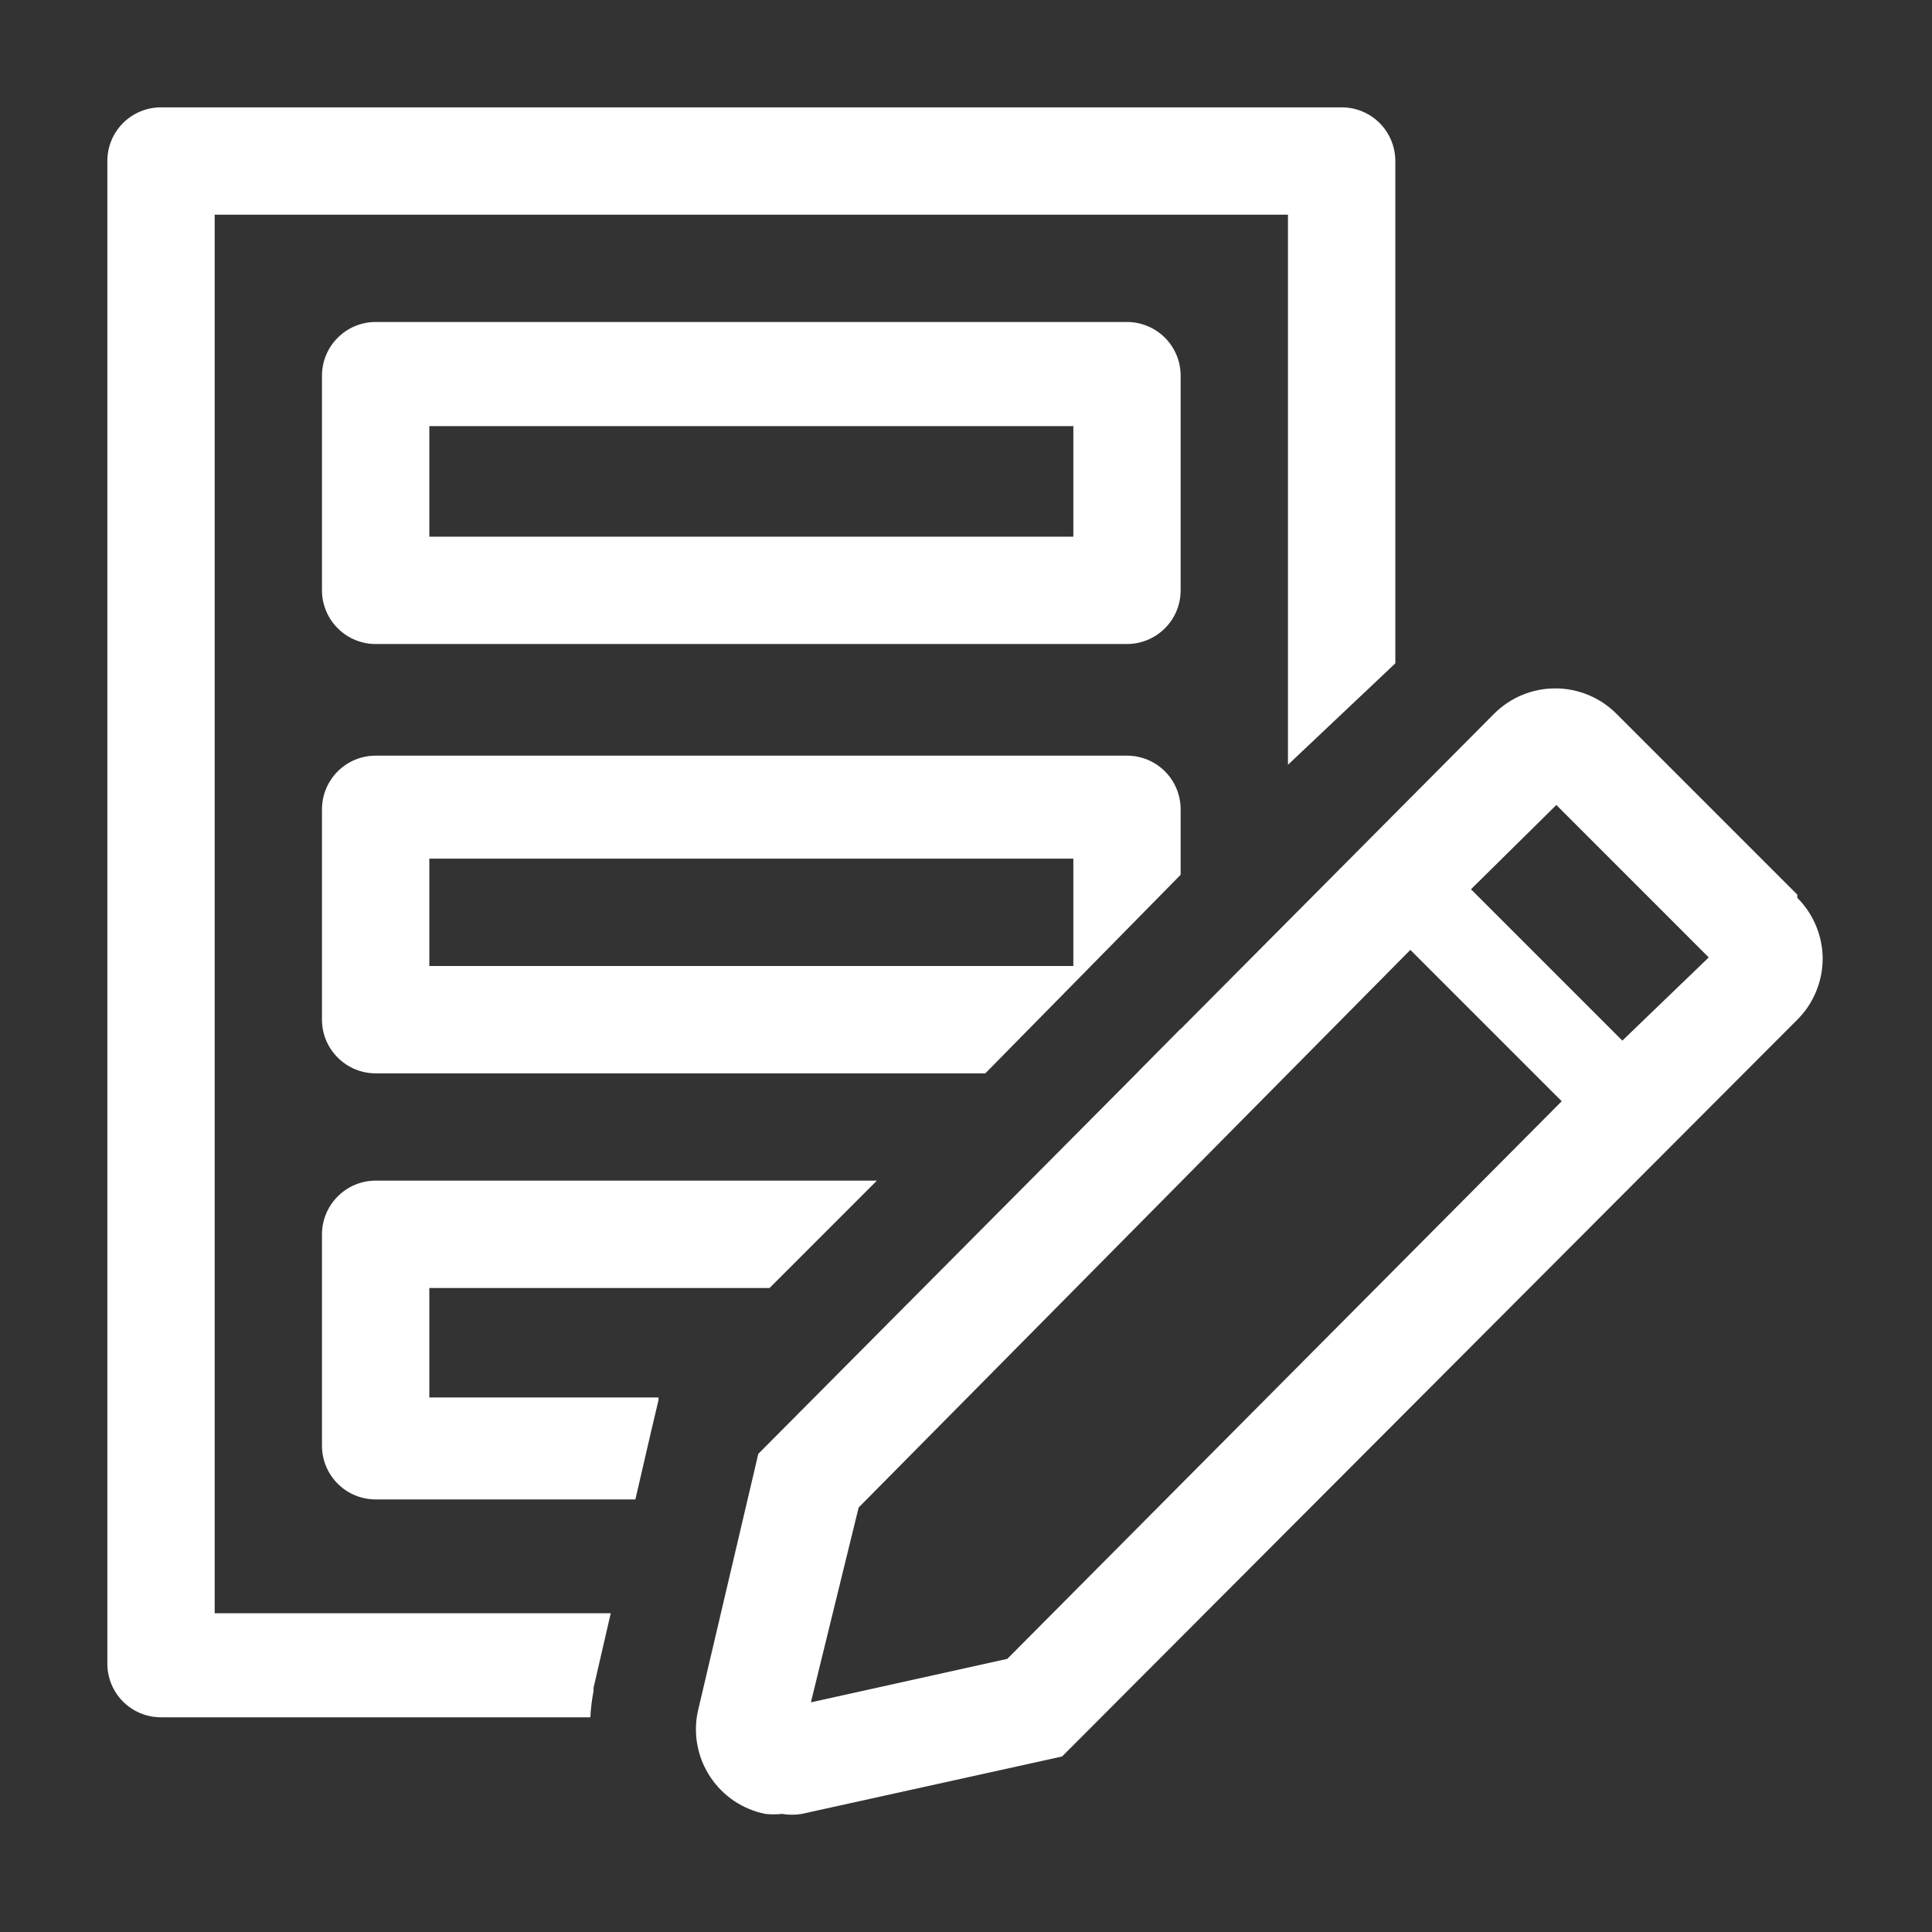 <svg width="32" height="32" viewBox="0 0 32 32" fill="none" xmlns="http://www.w3.org/2000/svg">
<rect x="0" y="0" width="32" height="32" fill="#333333" stroke="none"/>
<g clip-path="url(#clip0_0_731)">
<path d="M18.667 10.667H6.222C5.986 10.667 5.76 10.573 5.594 10.406C5.427 10.24 5.333 10.014 5.333 9.778V6.222C5.333 5.986 5.427 5.76 5.594 5.594C5.76 5.427 5.986 5.333 6.222 5.333H18.667C18.902 5.333 19.128 5.427 19.295 5.594C19.462 5.76 19.555 5.986 19.555 6.222V9.778C19.555 10.014 19.462 10.24 19.295 10.406C19.128 10.573 18.902 10.667 18.667 10.667ZM7.111 8.889H17.778V7.058H7.111V8.889Z" fill="white"/>
<path d="M18.667 12.516H6.222C5.986 12.516 5.76 12.609 5.594 12.776C5.427 12.943 5.333 13.169 5.333 13.405V16.889C5.333 17.125 5.427 17.351 5.594 17.517C5.76 17.684 5.986 17.778 6.222 17.778H16.32L19.555 14.489V13.405C19.555 13.169 19.462 12.943 19.295 12.776C19.128 12.609 18.902 12.516 18.667 12.516ZM17.778 16H7.111V14.222H17.778V16Z" fill="white"/>
<path d="M9.831 28.009V27.956L10.116 26.72H3.556V3.556H21.333V12.667L23.111 10.987V2.667C23.111 2.431 23.017 2.205 22.851 2.038C22.684 1.871 22.458 1.778 22.222 1.778H2.667C2.431 1.778 2.205 1.871 2.038 2.038C1.871 2.205 1.778 2.431 1.778 2.667V27.556C1.778 27.791 1.871 28.017 2.038 28.184C2.205 28.351 2.431 28.444 2.667 28.444H9.778C9.785 28.298 9.803 28.153 9.831 28.009Z" fill="white"/>
<path d="M19.556 17.04L18.862 17.742C19.034 17.707 19.192 17.621 19.315 17.496C19.439 17.371 19.522 17.212 19.556 17.04Z" fill="white"/>
<path d="M5.333 23.947C5.333 24.182 5.427 24.409 5.594 24.575C5.76 24.742 5.986 24.835 6.222 24.835H10.524L10.791 23.68L10.907 23.191V23.147H7.111V21.333H12.747L14.524 19.555H6.222C5.986 19.555 5.76 19.649 5.594 19.816C5.427 19.983 5.333 20.209 5.333 20.444V23.947Z" fill="white"/>
<path d="M29.769 14.818L26.773 11.822C26.64 11.689 26.482 11.583 26.308 11.511C26.135 11.439 25.948 11.402 25.76 11.402C25.572 11.402 25.385 11.439 25.211 11.511C25.038 11.583 24.88 11.689 24.747 11.822L12.56 24.08L11.556 28.356C11.518 28.54 11.517 28.73 11.553 28.915C11.589 29.1 11.661 29.276 11.765 29.432C11.869 29.589 12.003 29.724 12.159 29.829C12.316 29.934 12.491 30.007 12.675 30.044C12.767 30.054 12.859 30.054 12.951 30.044C13.06 30.062 13.171 30.062 13.28 30.044L17.591 29.093L29.769 16.889C29.902 16.757 30.007 16.599 30.079 16.426C30.151 16.253 30.189 16.067 30.189 15.88C30.189 15.693 30.151 15.507 30.079 15.334C30.007 15.161 29.902 15.003 29.769 14.871V14.818ZM16.684 27.476L13.431 28.196L14.222 24.969L23.36 15.733L25.867 18.24L16.684 27.476ZM26.871 17.236L24.364 14.729L25.778 13.333L28.302 15.858L26.871 17.236Z" fill="white"/>
</g>
<defs>
<clipPath id="clip0_0_731">
<rect width="32" height="32" fill="white"/>
</clipPath>
</defs>
</svg>
